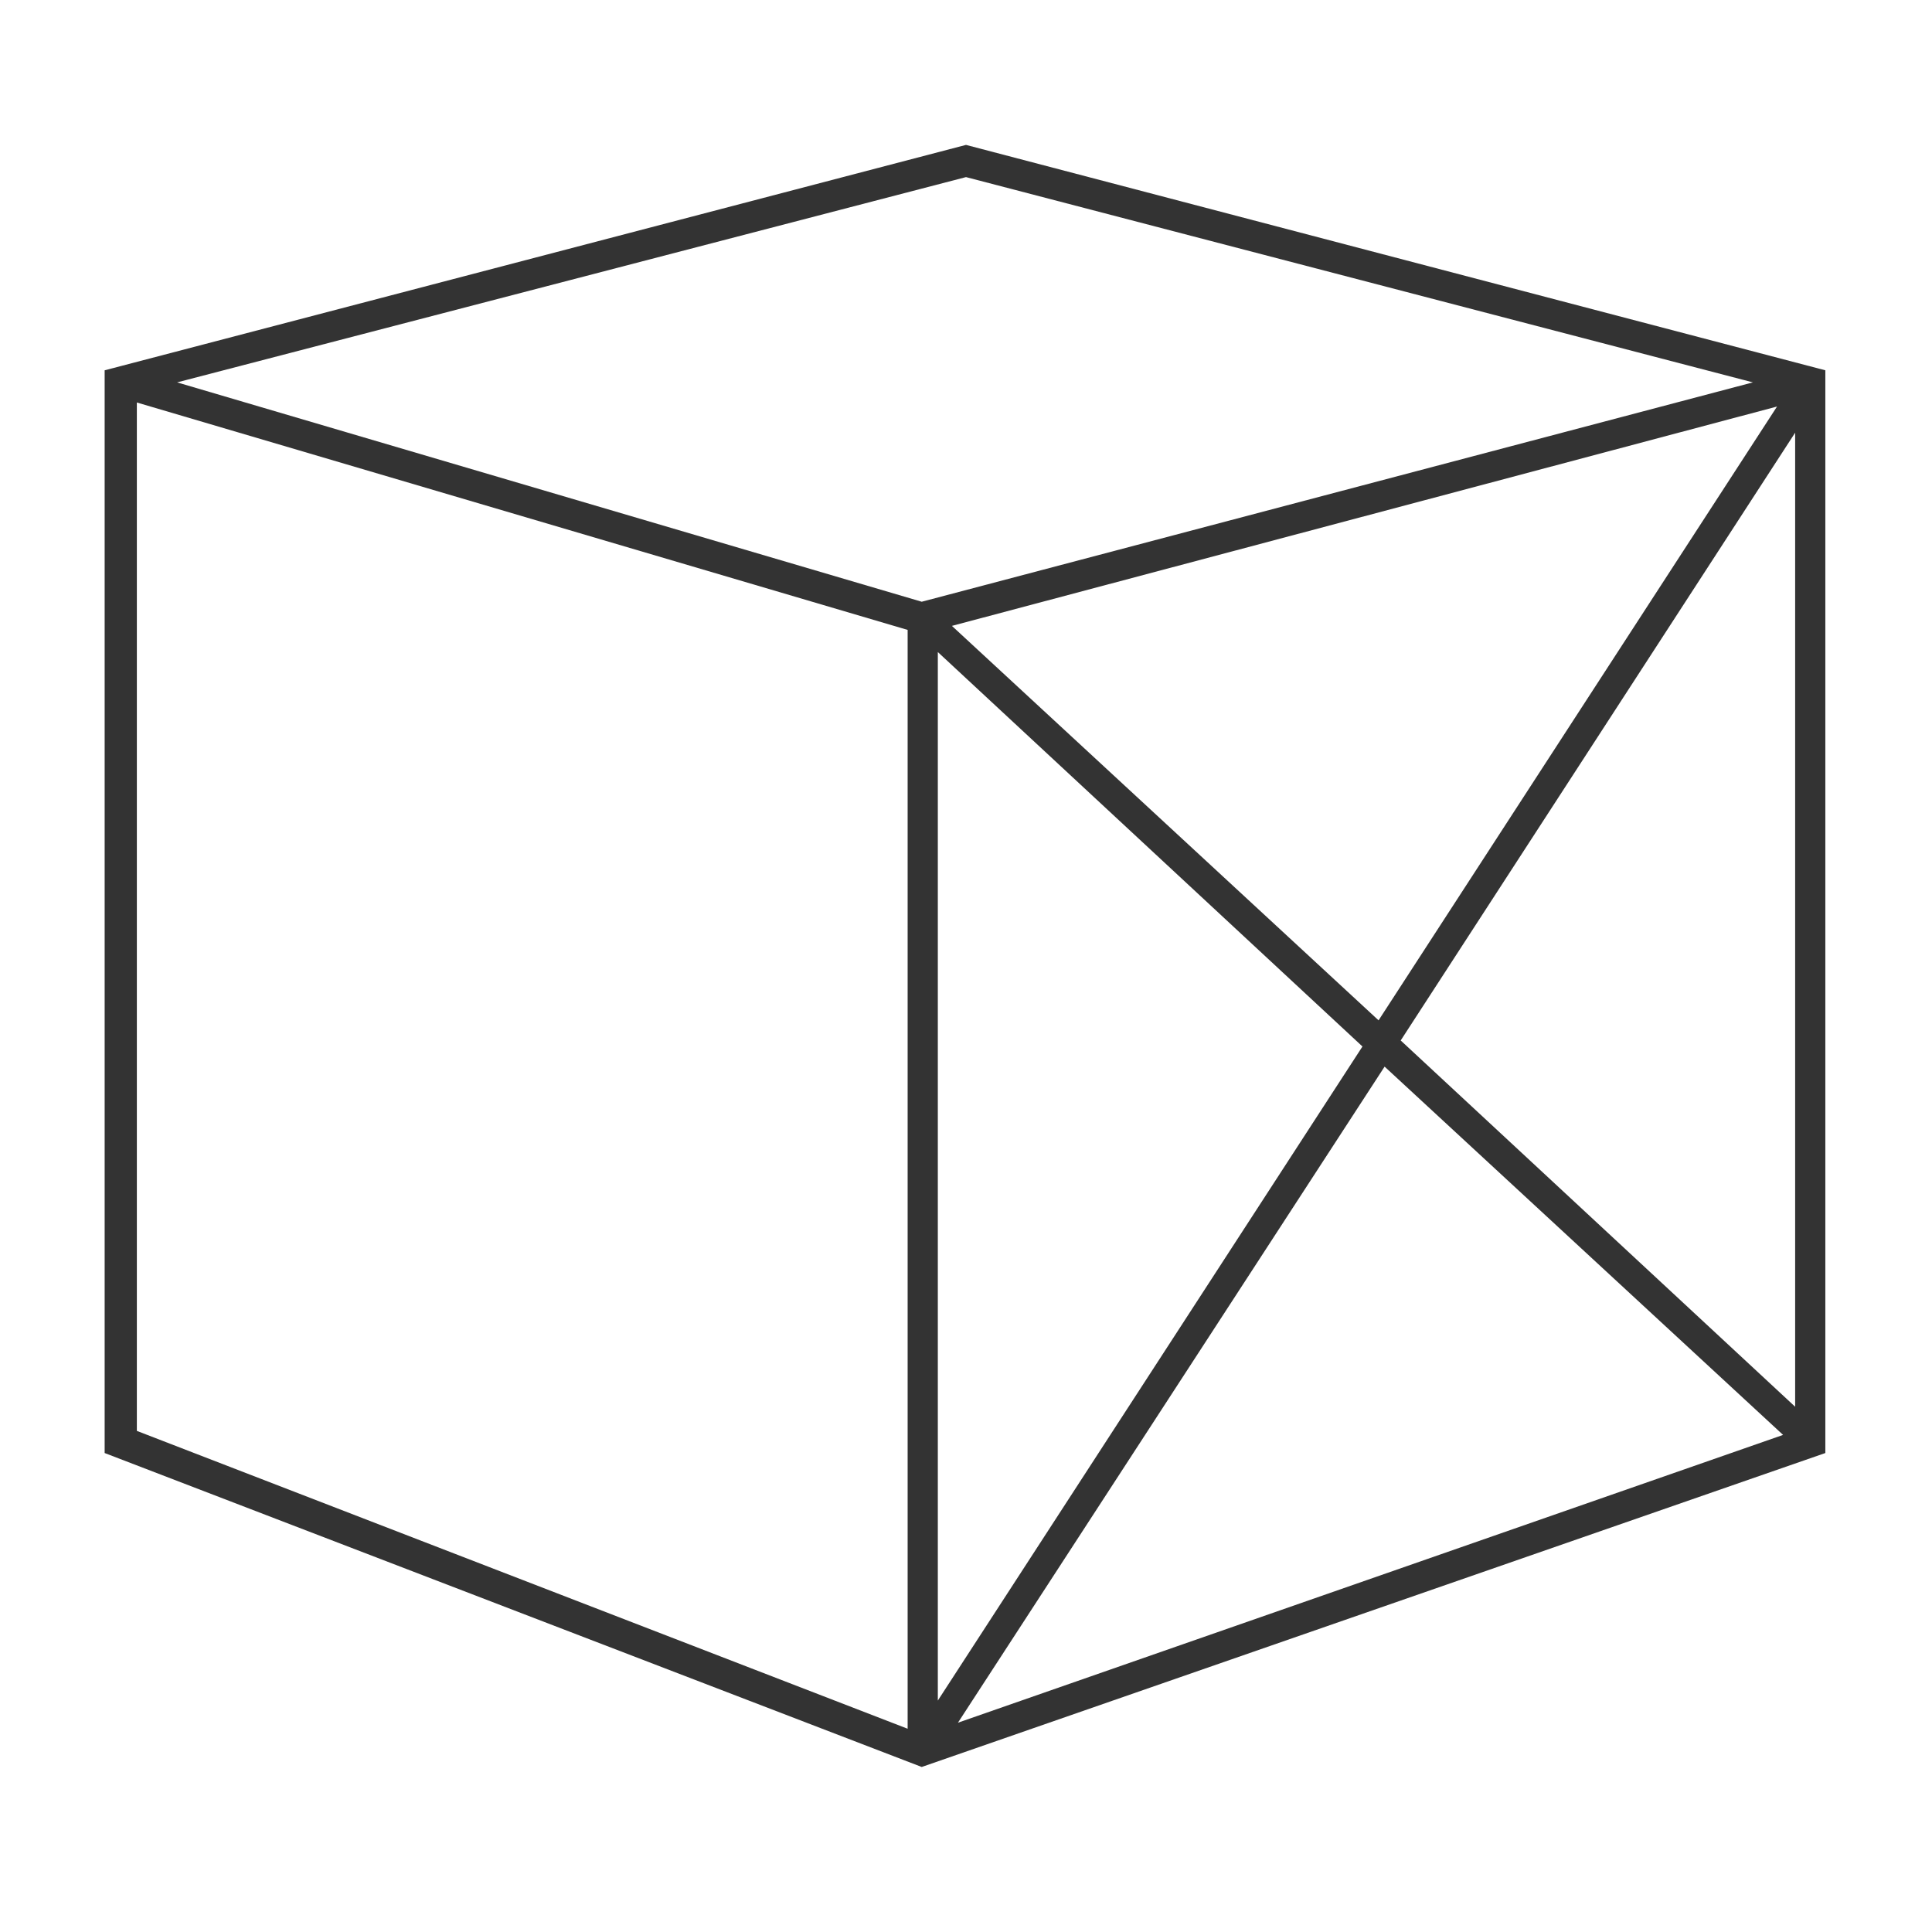 <?xml version="1.0" encoding="UTF-8"?> <svg xmlns="http://www.w3.org/2000/svg" xmlns:xlink="http://www.w3.org/1999/xlink" version="1.1" id="Layer_1" x="0px" y="0px" viewBox="0 0 96 96" style="enable-background:new 0 0 96 96;" xml:space="preserve"> <style type="text/css"> .st0{fill-rule:evenodd;clip-rule:evenodd;fill:#333333;} </style> <path class="st0" d="M48,7.2L5.2,18.4v53.8l40.6,15.6l44.9-15.6V18.4L48,7.2z M45.1,85.9L6.8,71.1V20l38.3,11.3V85.9z M8.8,19 L48,8.8L87.1,19L45.8,29.9L8.8,19z M88.3,20.2L68.5,50.7L47.3,31.1L88.3,20.2z M46.6,32.4L67.7,52L46.6,84.5V32.4z M47.6,85.6 L68.8,53l19.8,18.3L47.6,85.6z M89.2,69.9L69.6,51.7l19.6-30.2V69.9z"></path> </svg> 